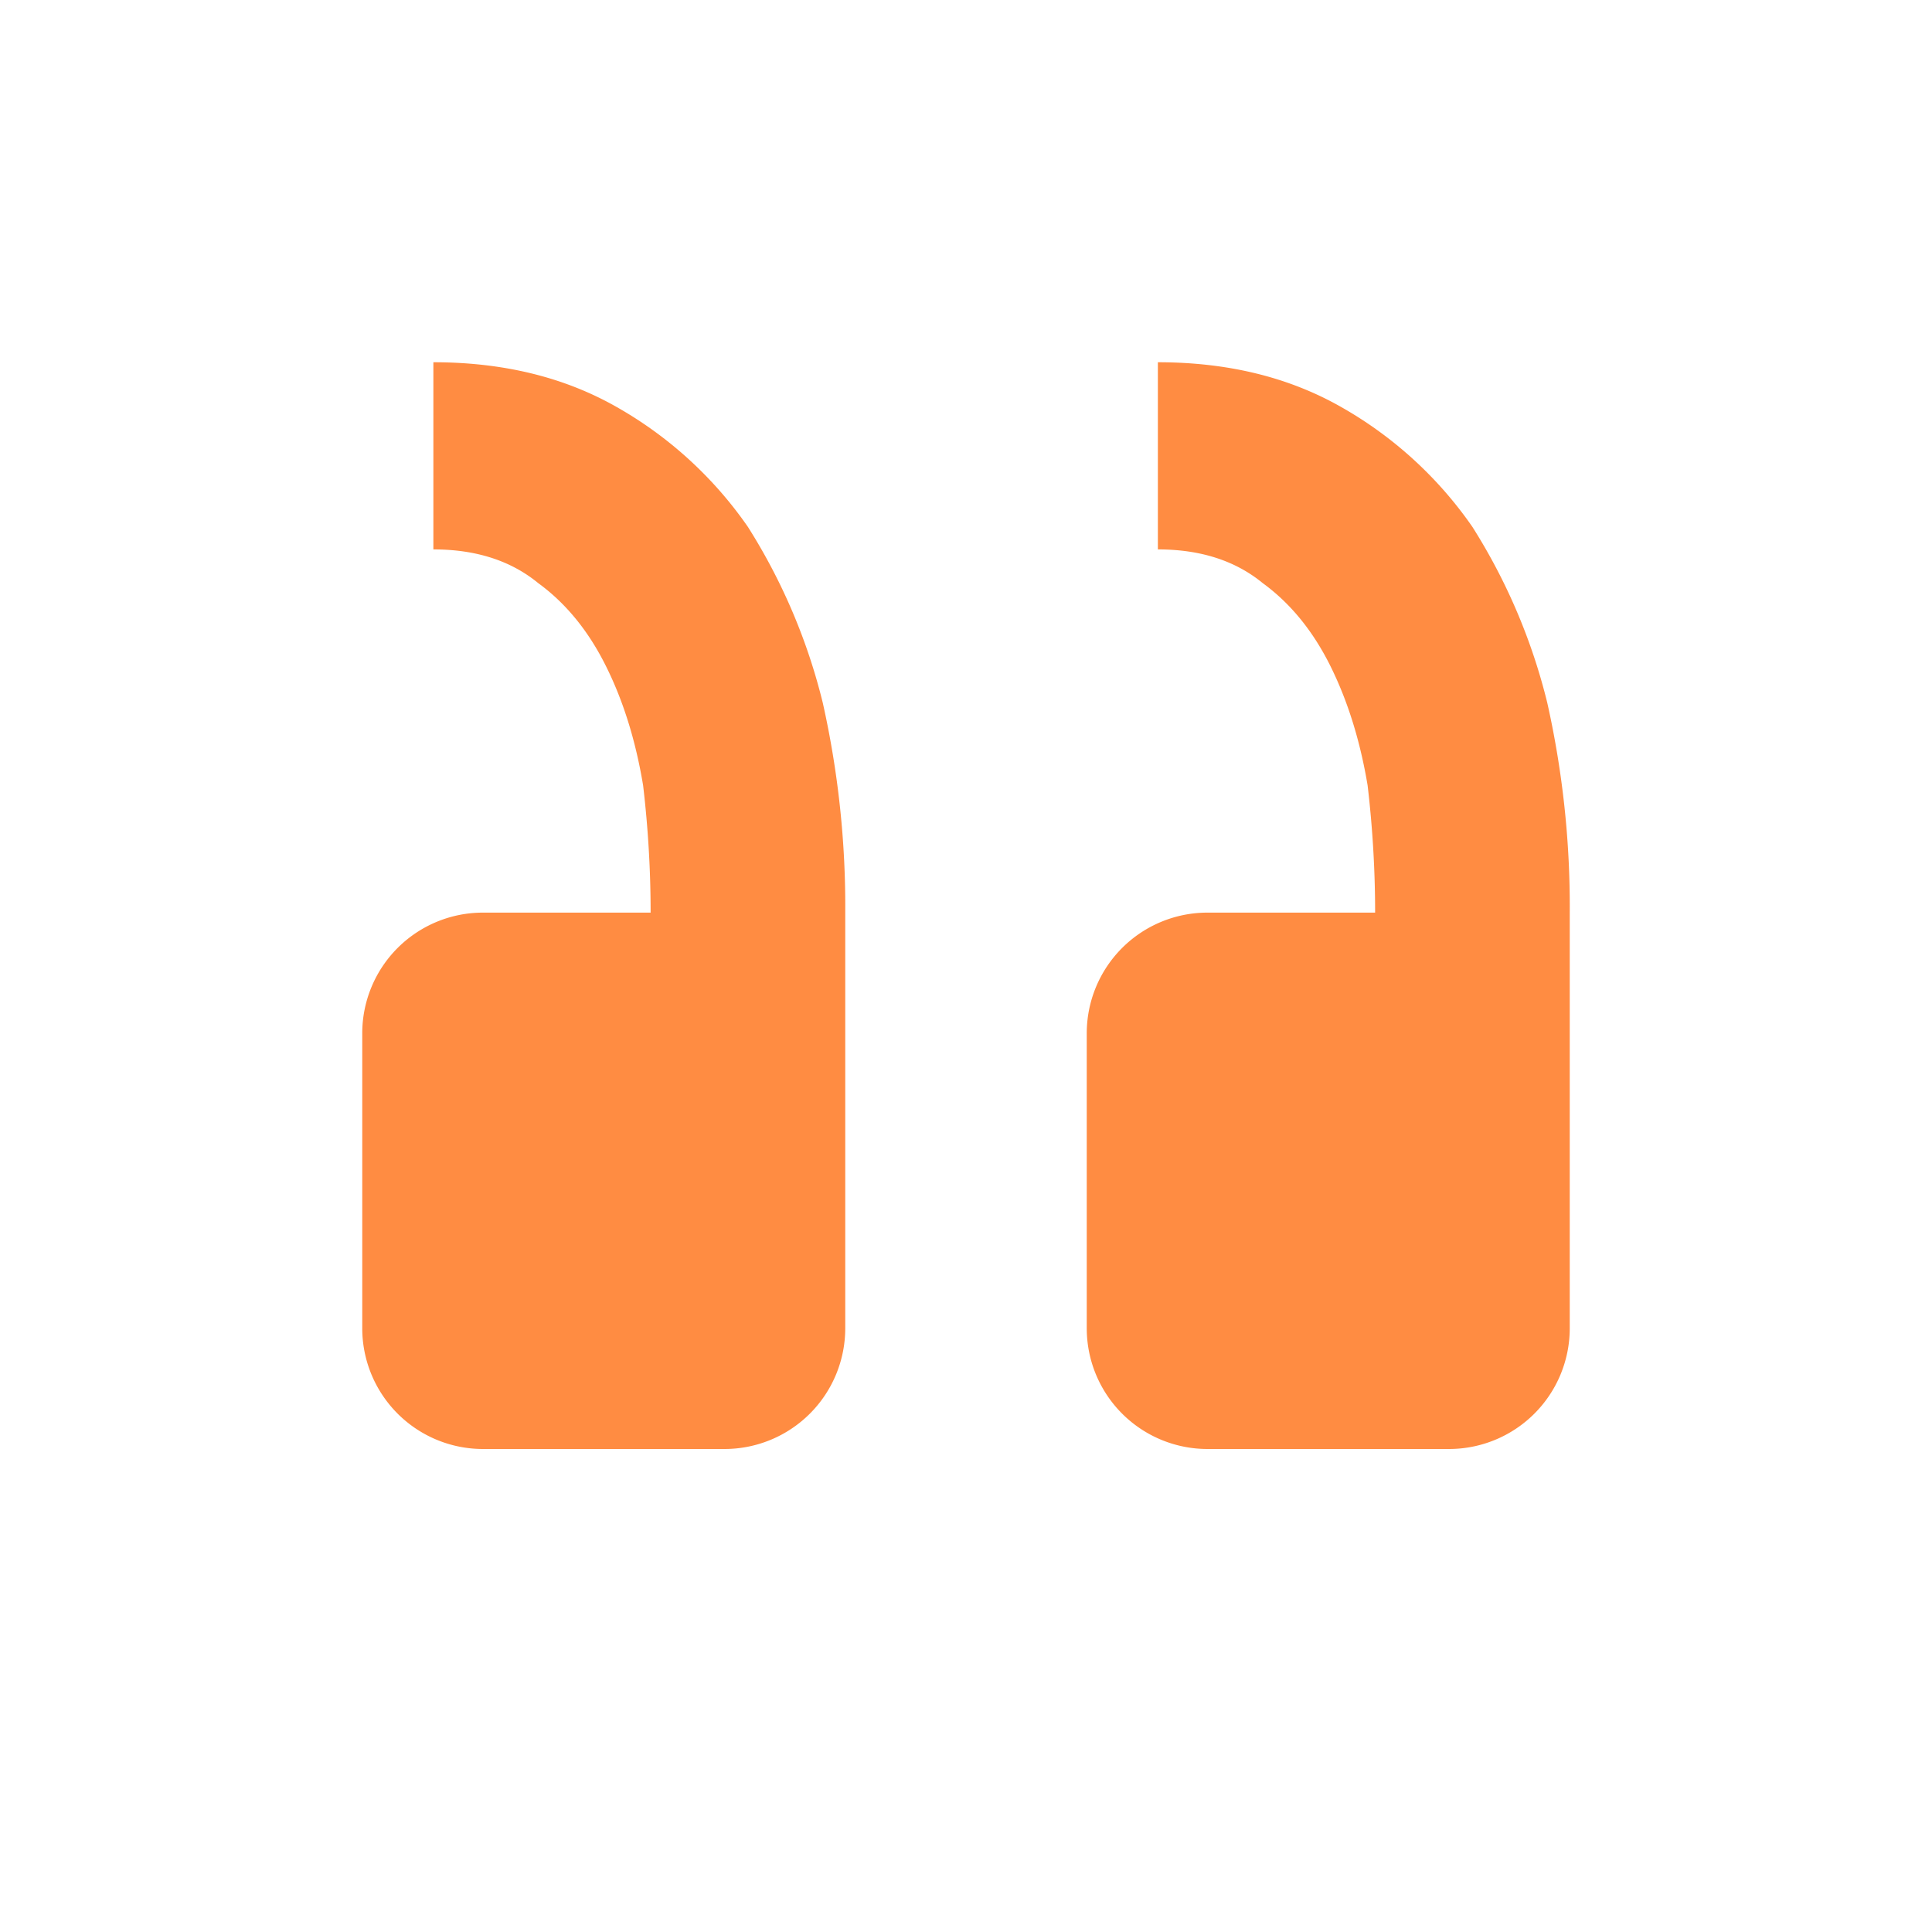 <svg xmlns="http://www.w3.org/2000/svg" width="54" height="54" fill="none"><path fill="#FF8C42" d="M13.5 40.5a3.375 3.375 0 0 1-3.375-3.375v-8.242a3.374 3.374 0 0 1 3.375-3.375h4.685c0-1.185-.07-2.371-.21-3.557-.209-1.256-.557-2.372-1.046-3.348-.488-.977-1.117-1.745-1.886-2.305-.765-.628-1.742-.942-2.93-.942v-5.231c1.953 0 3.663.418 5.13 1.255a11.137 11.137 0 0 1 3.662 3.348 16.536 16.536 0 0 1 2.093 4.921 25.99 25.99 0 0 1 .627 5.86v11.616A3.375 3.375 0 0 1 20.25 40.5H13.5Zm20.25 0a3.375 3.375 0 0 1-3.375-3.375v-8.242a3.374 3.374 0 0 1 3.375-3.375h4.685c0-1.185-.07-2.371-.21-3.557-.21-1.256-.56-2.372-1.046-3.348-.488-.977-1.117-1.745-1.886-2.305-.765-.628-1.742-.942-2.93-.942v-5.231c1.953 0 3.663.418 5.13 1.255a11.137 11.137 0 0 1 3.662 3.348 16.536 16.536 0 0 1 2.093 4.921 25.99 25.99 0 0 1 .627 5.86v11.616A3.375 3.375 0 0 1 40.5 40.5h-6.75Z"/></svg>